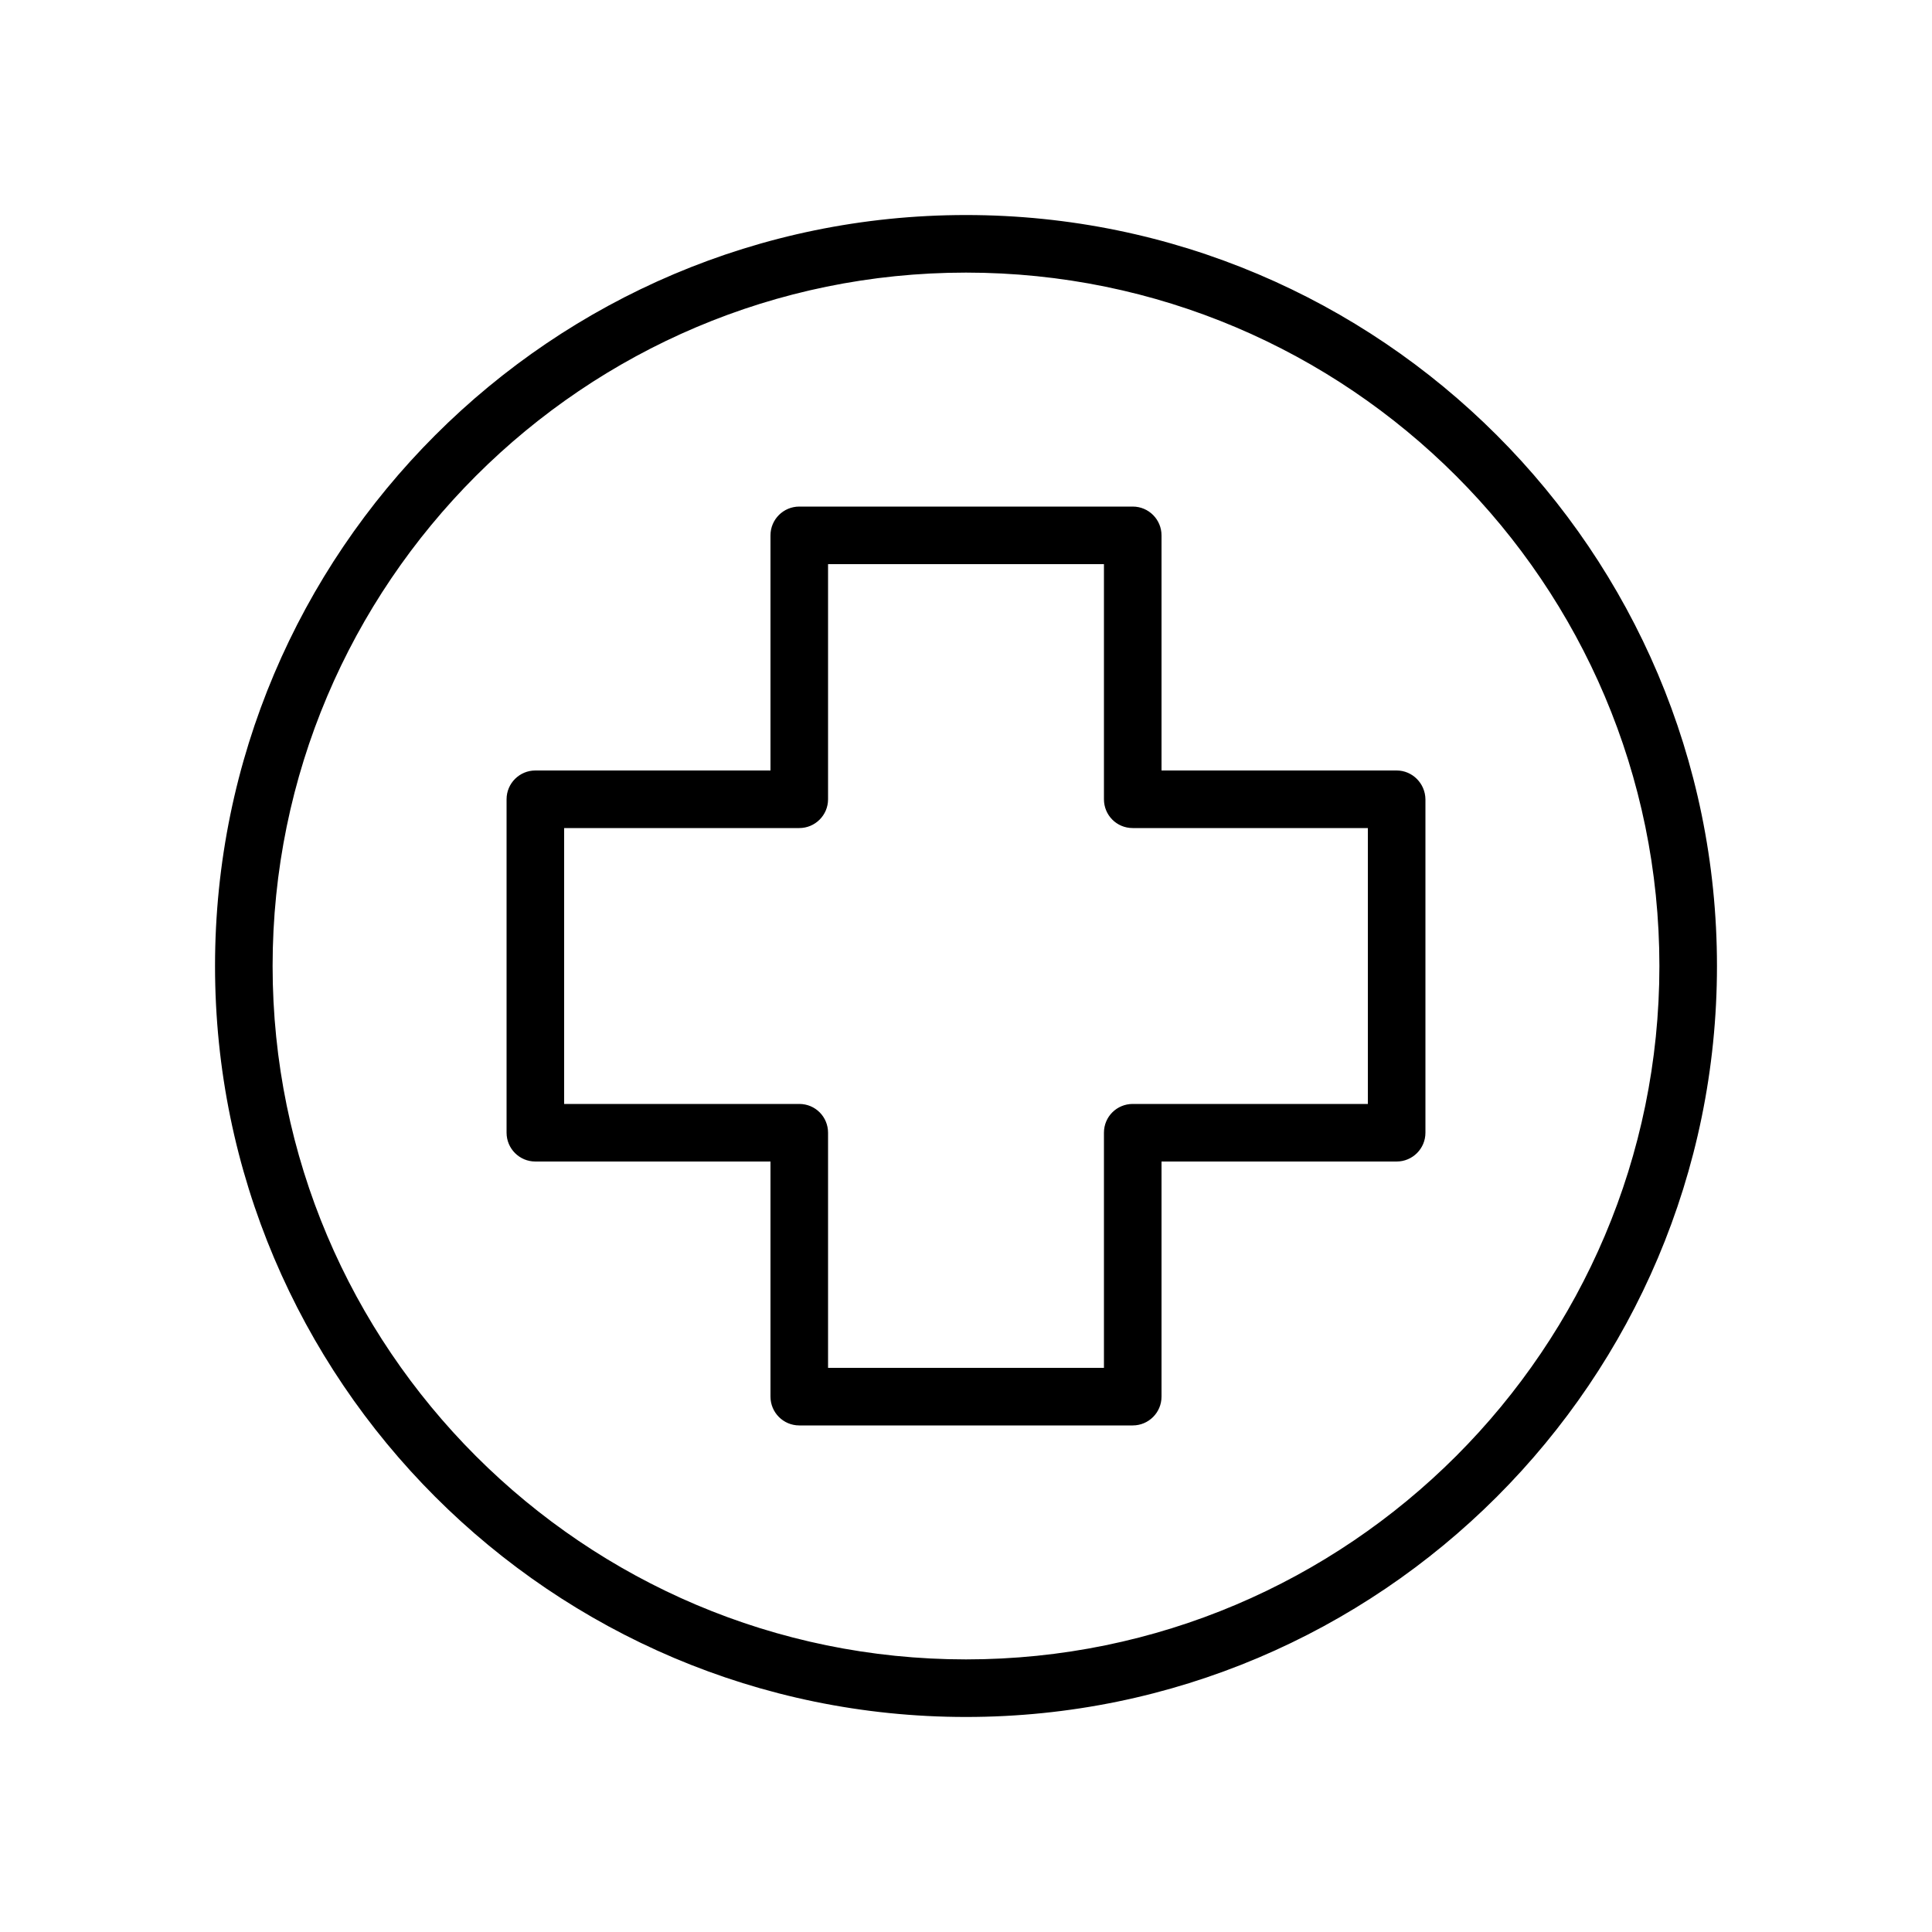 <?xml version="1.0" encoding="UTF-8"?>
<!DOCTYPE svg PUBLIC "-//W3C//DTD SVG 1.1//EN" "http://www.w3.org/Graphics/SVG/1.1/DTD/svg11.dtd">
<!-- Creator: CorelDRAW 2020 (64-Bit) -->
<svg xmlns="http://www.w3.org/2000/svg" xml:space="preserve" width="100px" height="100px" version="1.1" style="shape-rendering:geometricPrecision; text-rendering:geometricPrecision; image-rendering:optimizeQuality; fill-rule:evenodd; clip-rule:evenodd"
viewBox="0 0 100 100"
 xmlns:xlink="http://www.w3.org/1999/xlink"
 xmlns:xodm="http://www.corel.com/coreldraw/odm/2003">
 <defs>
  <style type="text/css">
   <![CDATA[
    .str0 {stroke:black;stroke-width:0.1;stroke-miterlimit:2.613}
    .fil0 {fill:none}
    .fil1 {fill:black;fill-rule:nonzero}
   ]]>
  </style>
 </defs>
 <g id="Layer_x0020_1">
  <rect class="fil0" width="100" height="100"/>
  <g id="AdobeStock_440190366.svg">
   <g>
    <path class="fil1 str0" d="M50 11.18c-21.41,0 -38.82,17.41 -38.82,38.82 0,21.41 17.41,38.82 38.82,38.82 21.41,0 38.82,-17.41 38.82,-38.82 0,-21.41 -17.41,-38.82 -38.82,-38.82zm0 74.76c-19.82,0 -35.94,-16.12 -35.94,-35.94 0,-19.82 16.12,-35.94 35.94,-35.94 19.82,0 35.94,16.12 35.94,35.94 0,19.82 -16.12,35.94 -35.94,35.94z"/>
    <path class="fil1 str0" d="M72.29 39.93l-12.22 0 0 -12.22c0,-0.79 -0.64,-1.44 -1.44,-1.44l-17.26 0c-0.79,0 -1.44,0.64 -1.44,1.44l0 12.22 -12.22 0c-0.79,0 -1.44,0.64 -1.44,1.44l0 17.26c0,0.79 0.64,1.44 1.44,1.44l12.22 0 0 12.22c0,0.79 0.64,1.44 1.44,1.44l17.26 0c0.79,0 1.44,-0.64 1.44,-1.44l0 -12.22 12.22 0c0.79,0 1.44,-0.64 1.44,-1.44l0 -17.26c-0.01,-0.79 -0.65,-1.44 -1.44,-1.44zm-1.44 17.26l-12.22 0c-0.79,0 -1.44,0.63 -1.44,1.44l0 12.22 -14.38 0 0 -12.22c0,-0.79 -0.63,-1.44 -1.44,-1.44l-12.22 0 0 -14.38 12.22 0c0.79,0 1.44,-0.64 1.44,-1.44l0 -12.22 14.38 0 0 12.22c0,0.79 0.63,1.44 1.44,1.44l12.22 0 0 14.38z"/>
   </g>
  </g>
 </g>
</svg>
